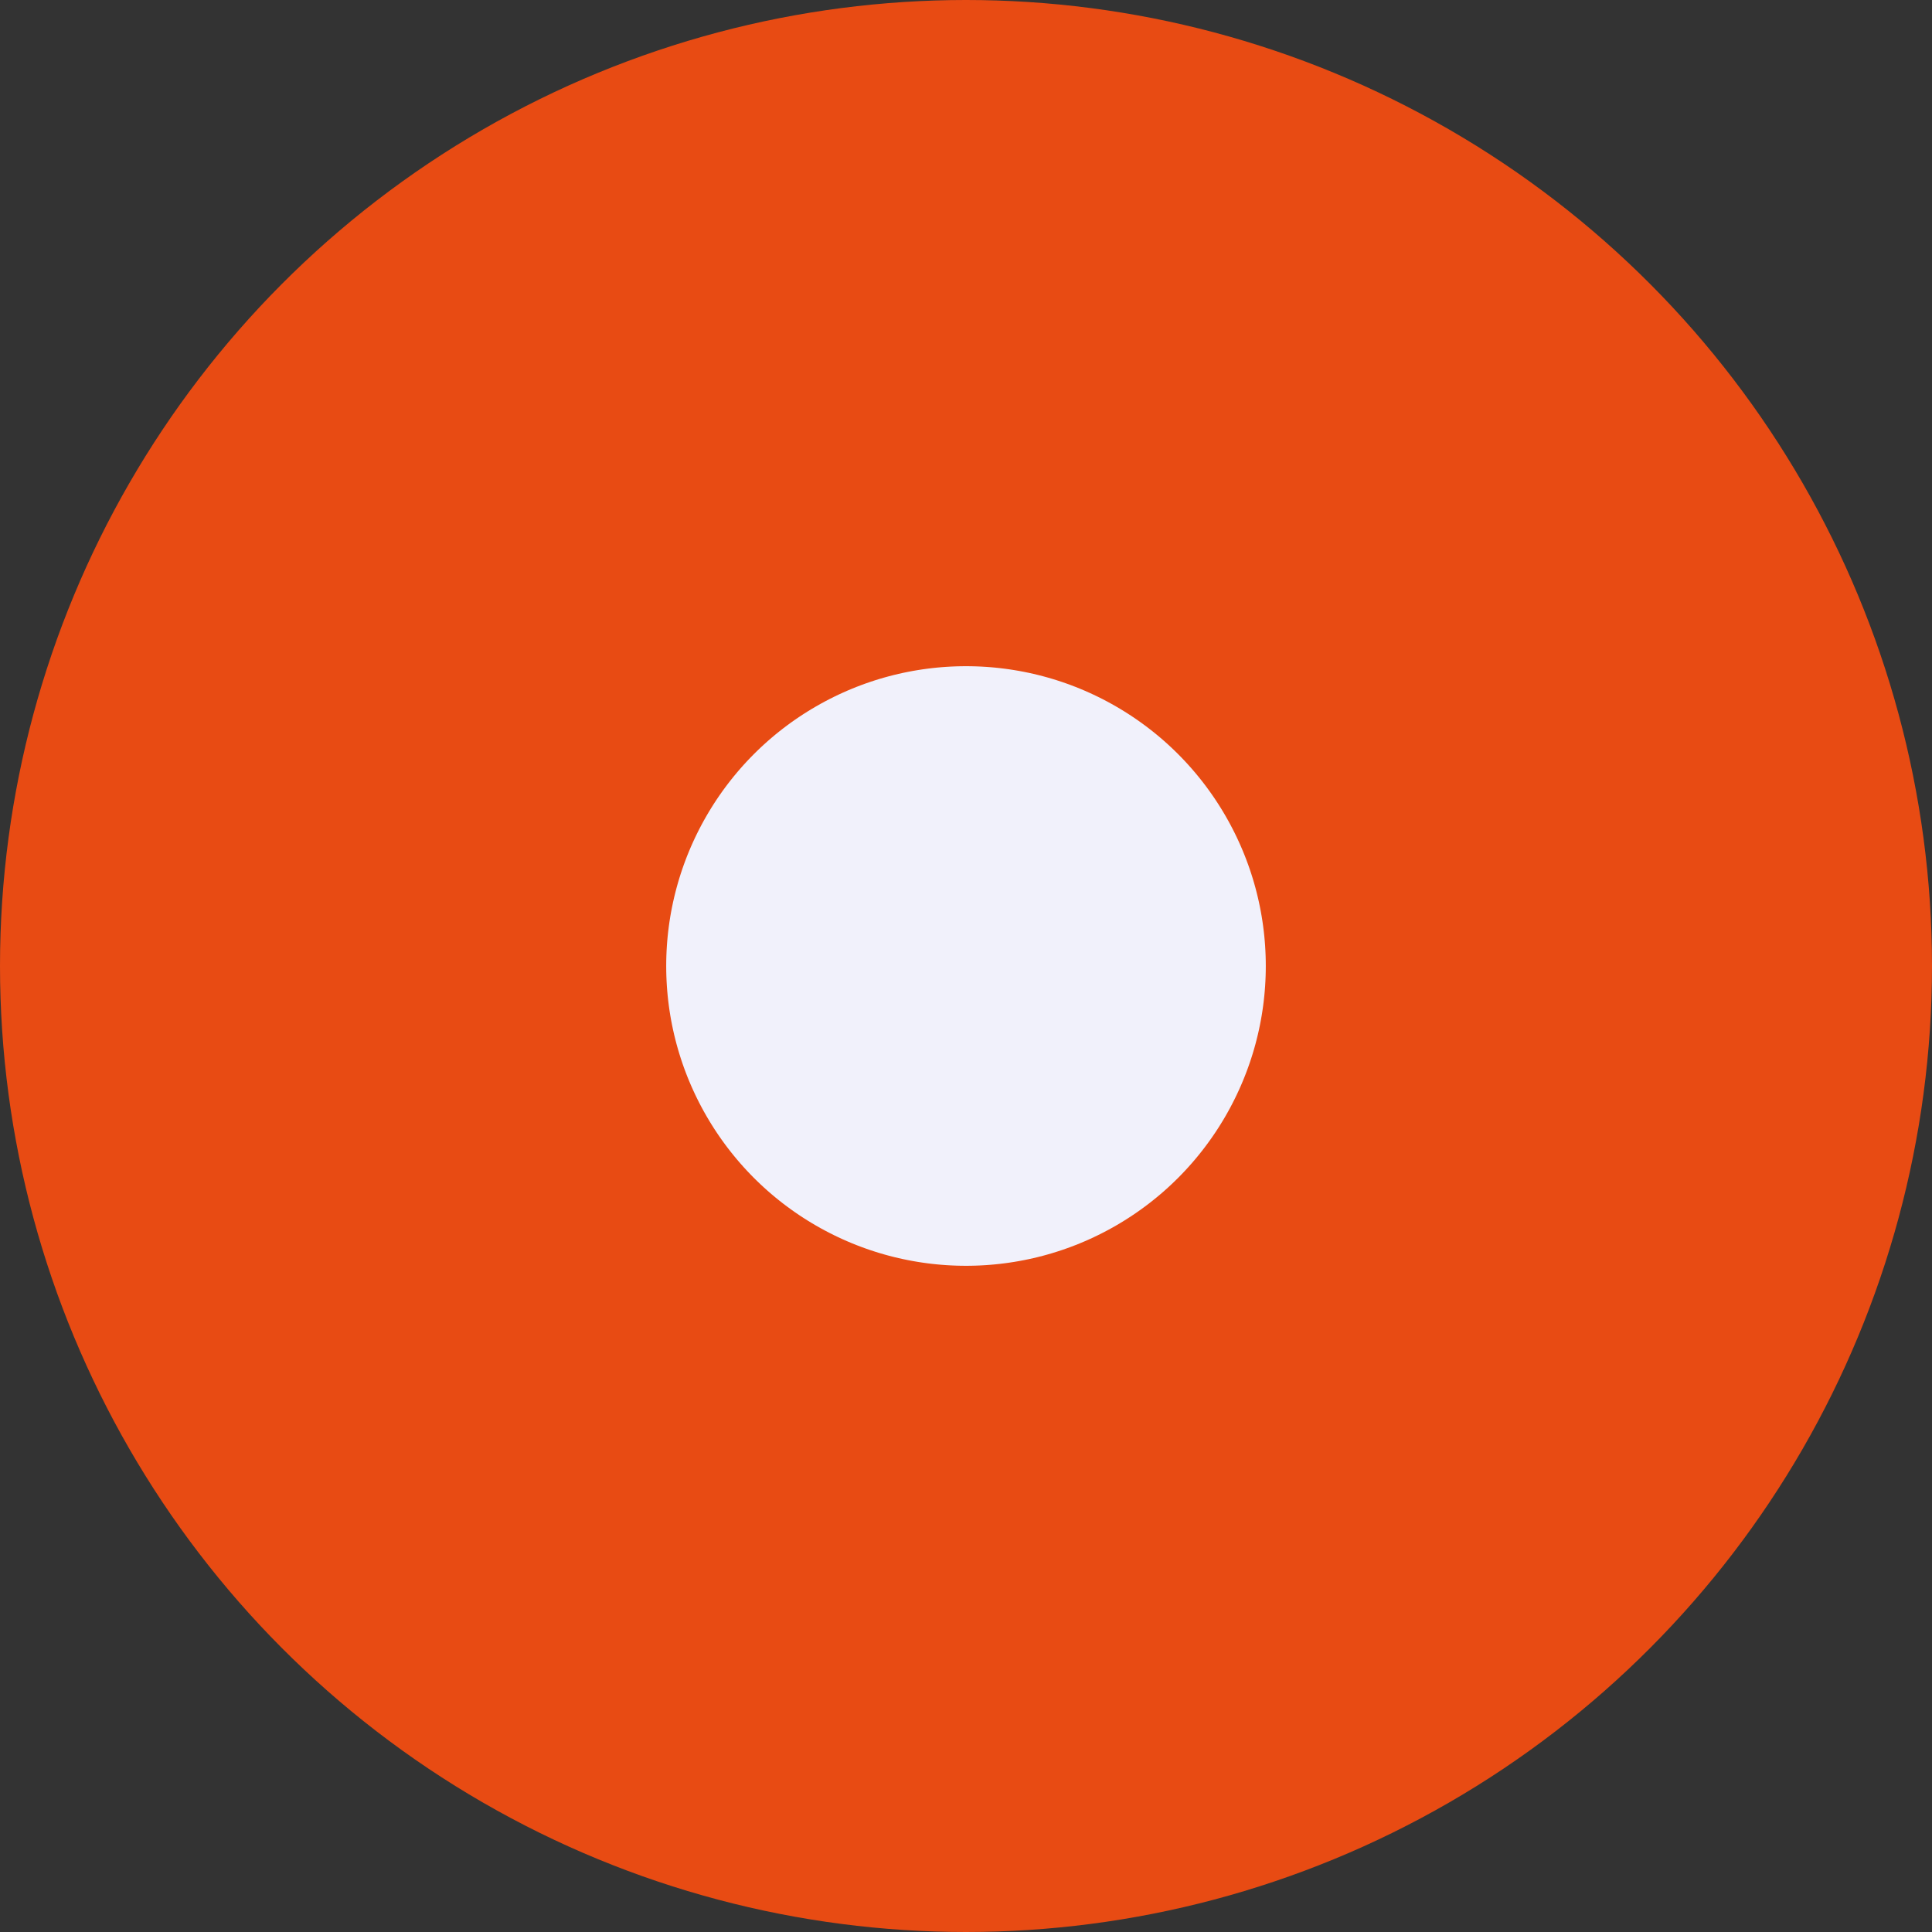 <svg width="29" height="29" viewBox="0 0 29 29" fill="none" xmlns="http://www.w3.org/2000/svg">
<rect x="0" y="0" width="29" height="29" fill="#333333" stroke="none"/>
<circle id="Ellipse 212" cx="14.5" cy="14.5" r="9.5" fill="#F1F1FB" stroke="#E84B13" stroke-width="10"/>
</svg>
